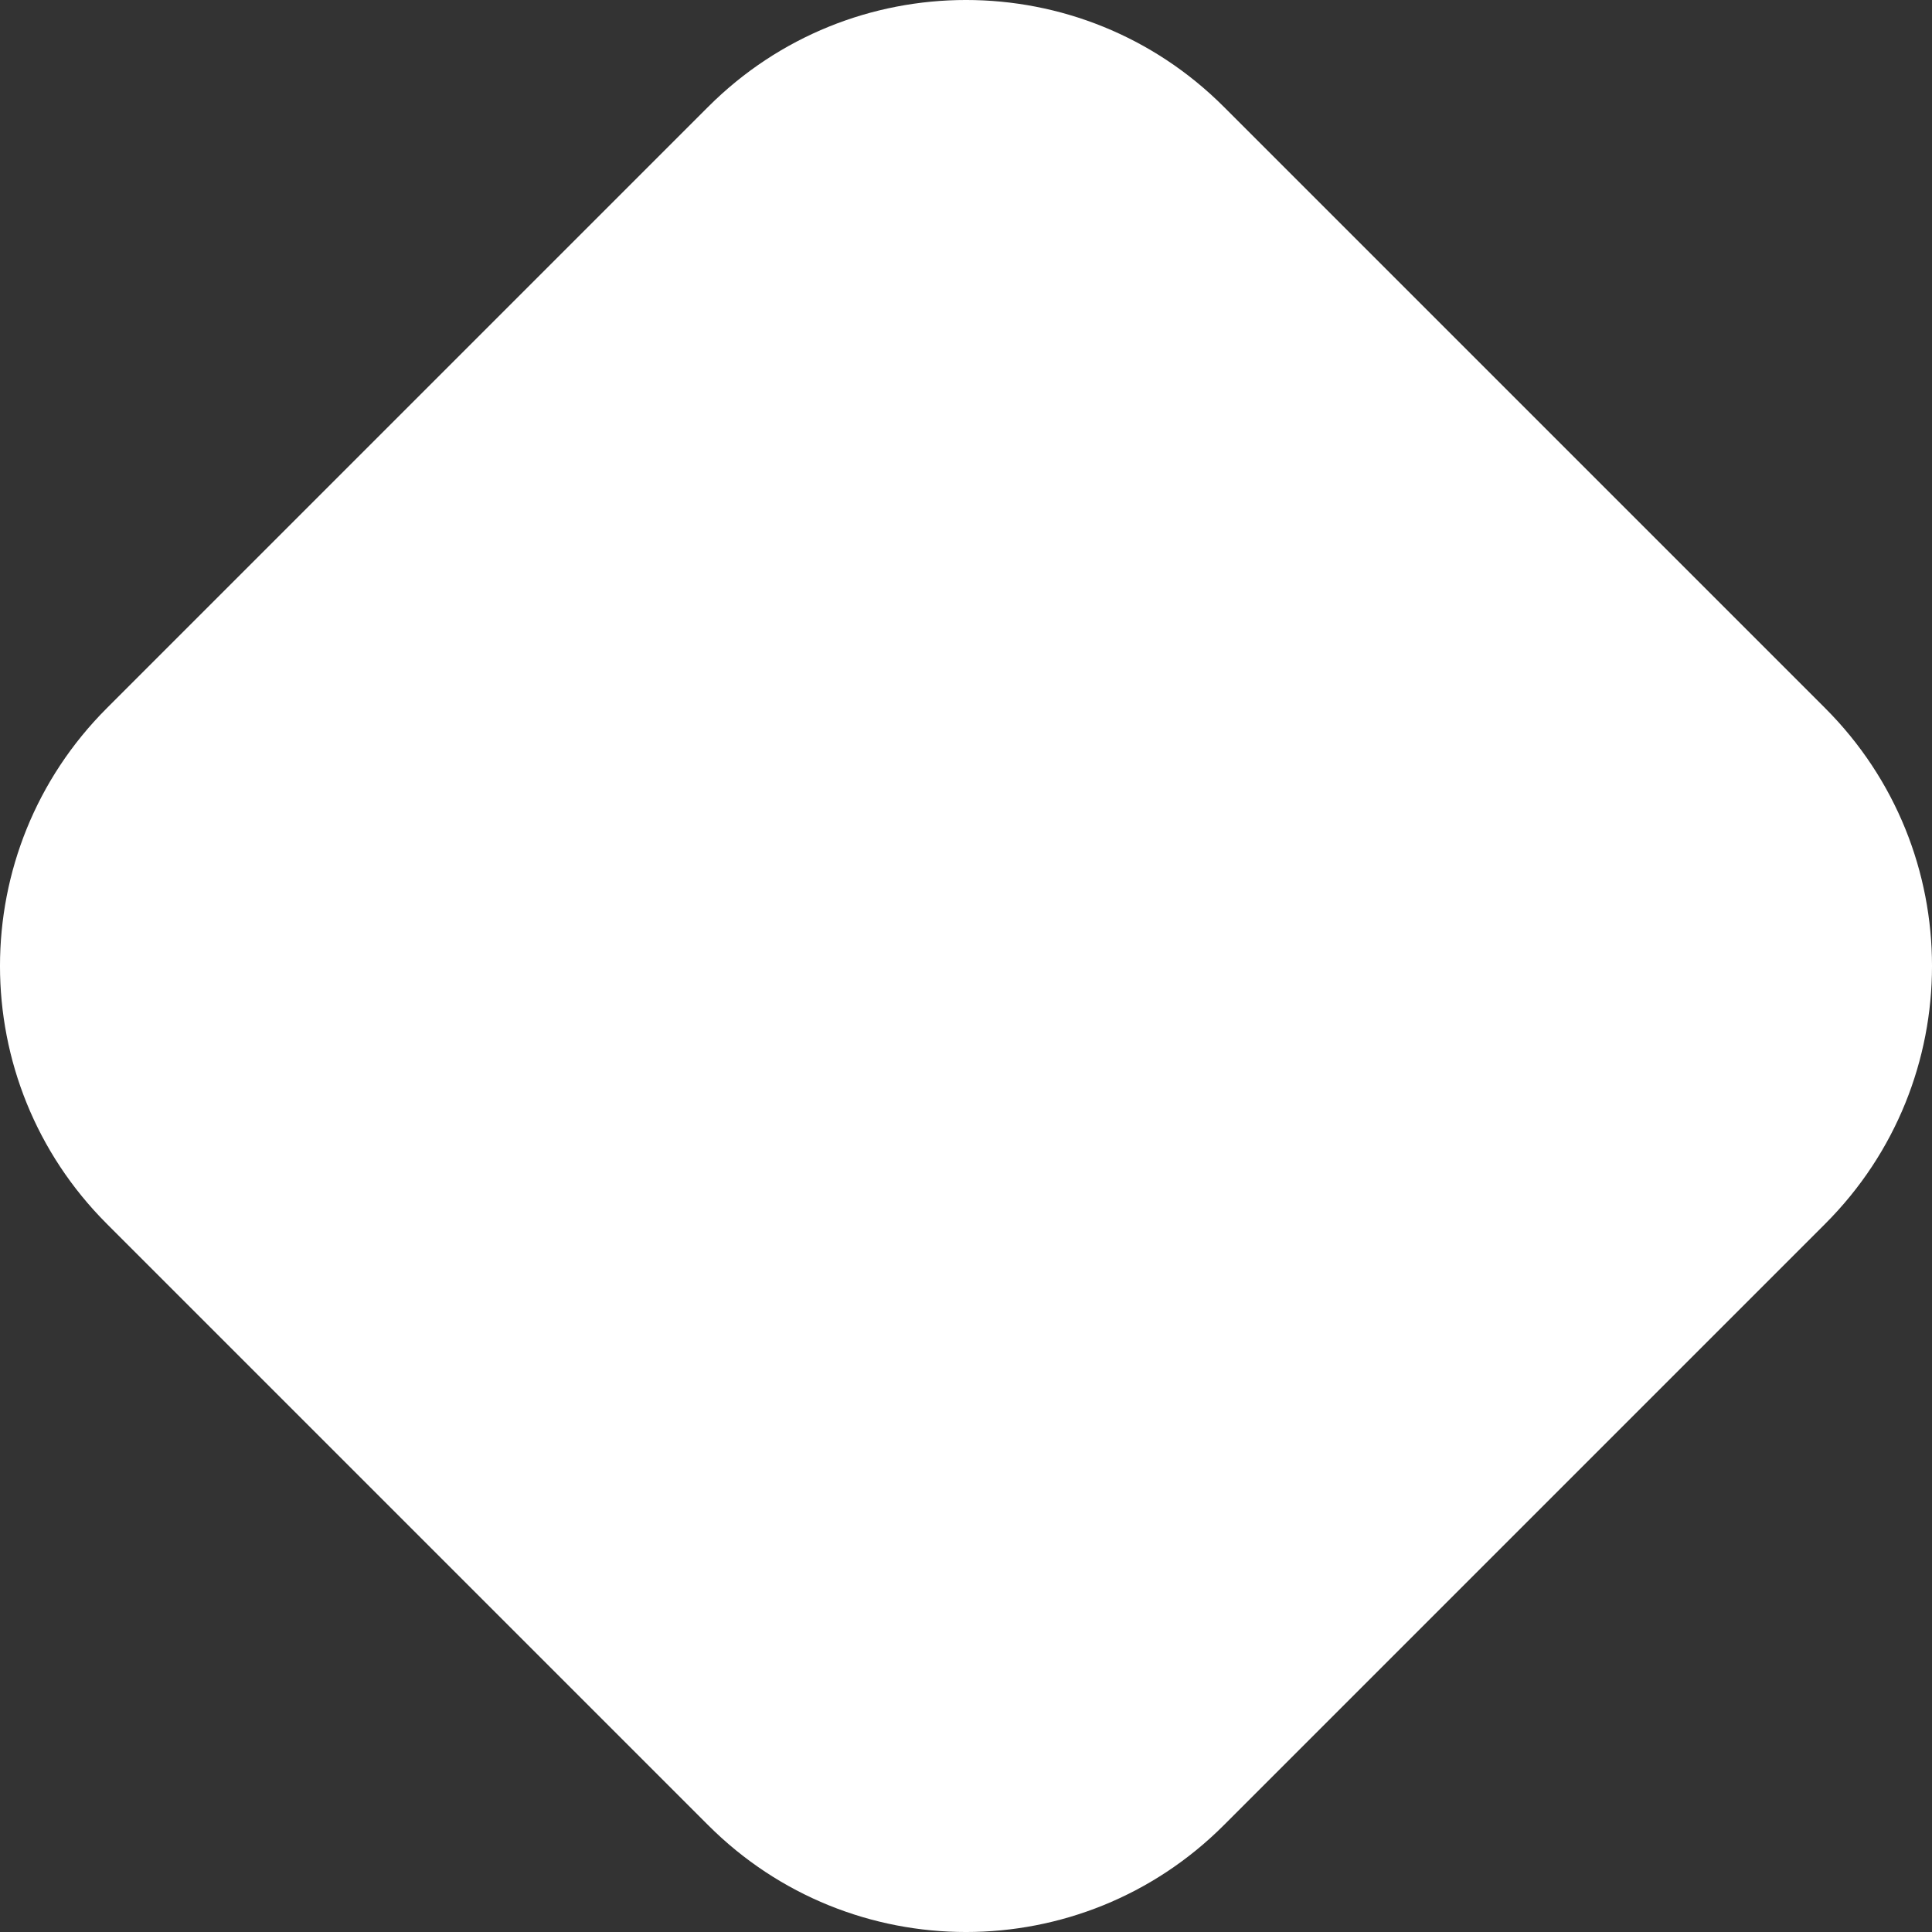 <svg width="49" height="49" viewBox="0 0 49 49" fill="none" xmlns="http://www.w3.org/2000/svg">
<rect x="0" y="0" width="49" height="49" fill="#333333" stroke="none"/>
<path fill-rule="evenodd" clip-rule="evenodd" d="M2.708 17.962C-0.903 21.573 -0.903 27.427 2.708 31.038L17.962 46.292C21.573 49.903 27.427 49.903 31.038 46.292L46.292 31.038C49.903 27.427 49.903 21.573 46.292 17.962L31.038 2.708C27.427 -0.903 21.573 -0.903 17.962 2.708L2.708 17.962Z" fill="white"/>
</svg>
